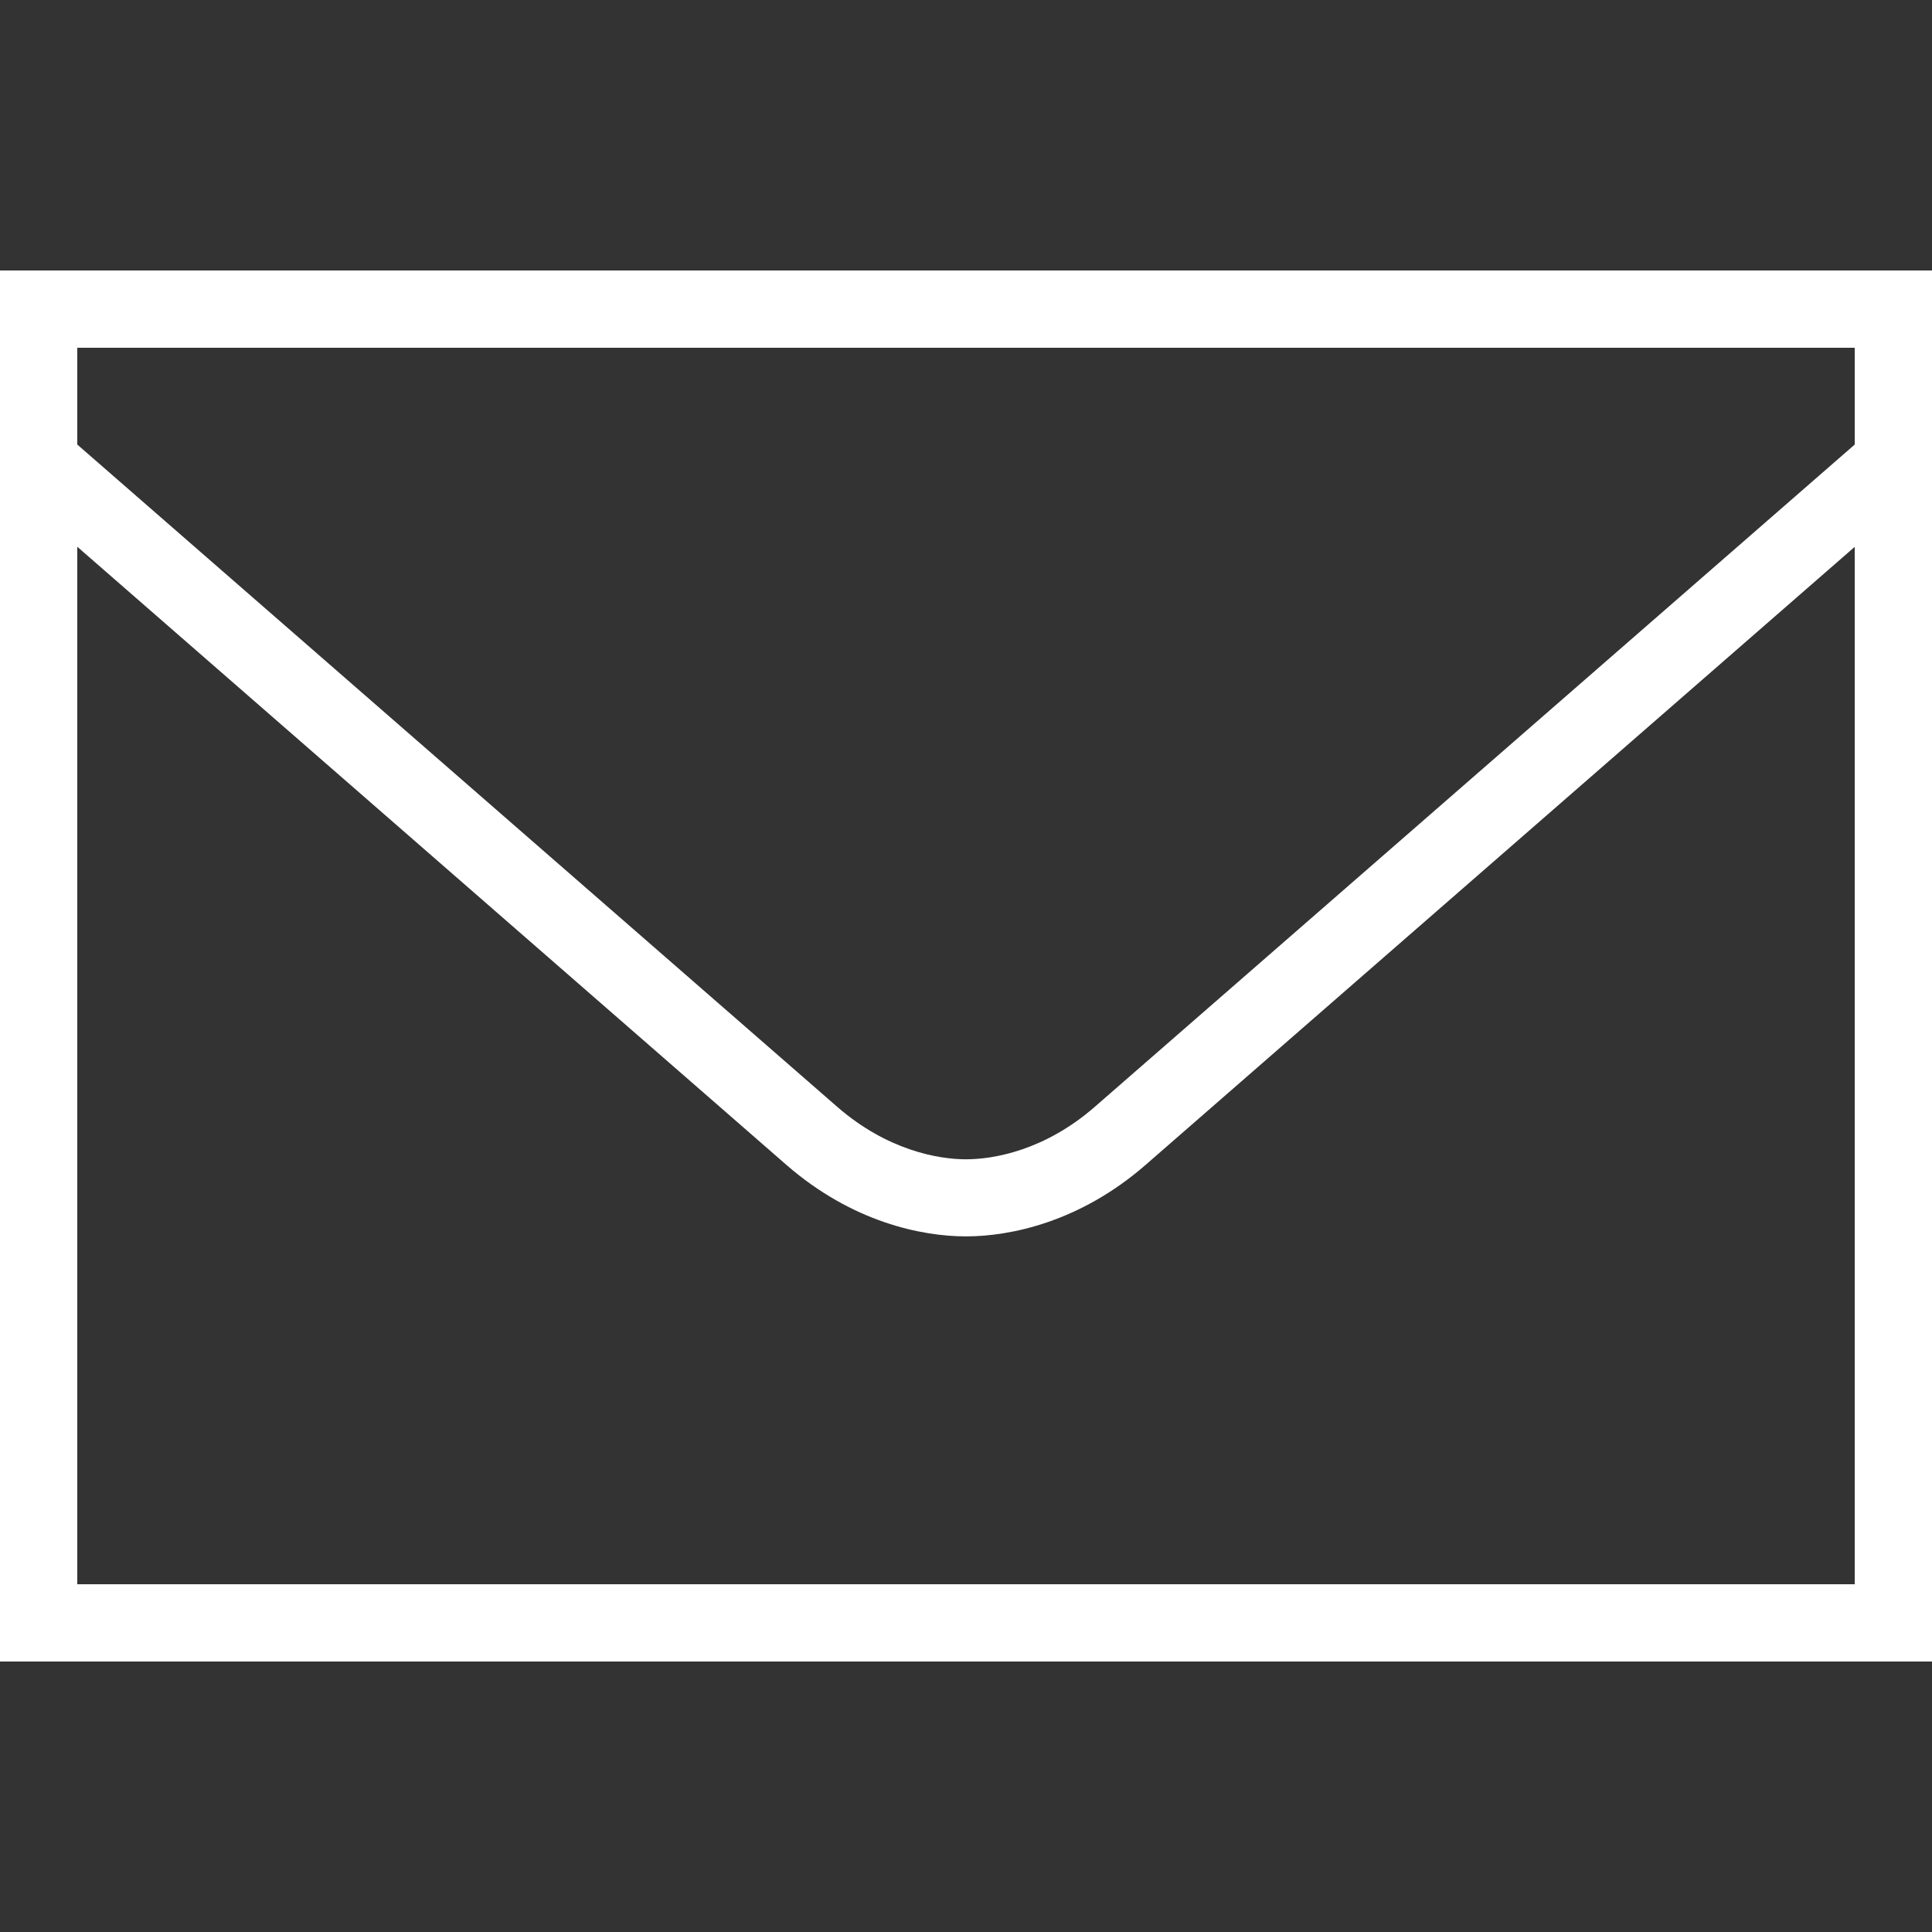 <svg width="20" height="20" viewBox="0 0 20 20" fill="none" xmlns="http://www.w3.org/2000/svg">
<rect x="0" y="0" width="20" height="20" fill="#333333" stroke="none"/>
<path d="M0 2.8V3.2V17.2H20V2.8H0ZM0.8 3.6H19.2V4.602C19.03 4.75 11.925 10.942 11.334 11.457C10.816 11.909 10.287 12.001 10 12.001C9.713 12.001 9.185 11.909 8.666 11.457C8.074 10.942 0.97 4.75 0.8 4.602V3.6ZM0.8 5.66C1.775 6.51 7.587 11.577 8.141 12.059C8.822 12.652 9.542 12.799 10 12.799C10.458 12.799 11.178 12.652 11.859 12.059C12.413 11.577 18.225 6.511 19.2 5.661V16.4H0.8V5.66Z" fill="white"/>
</svg>
